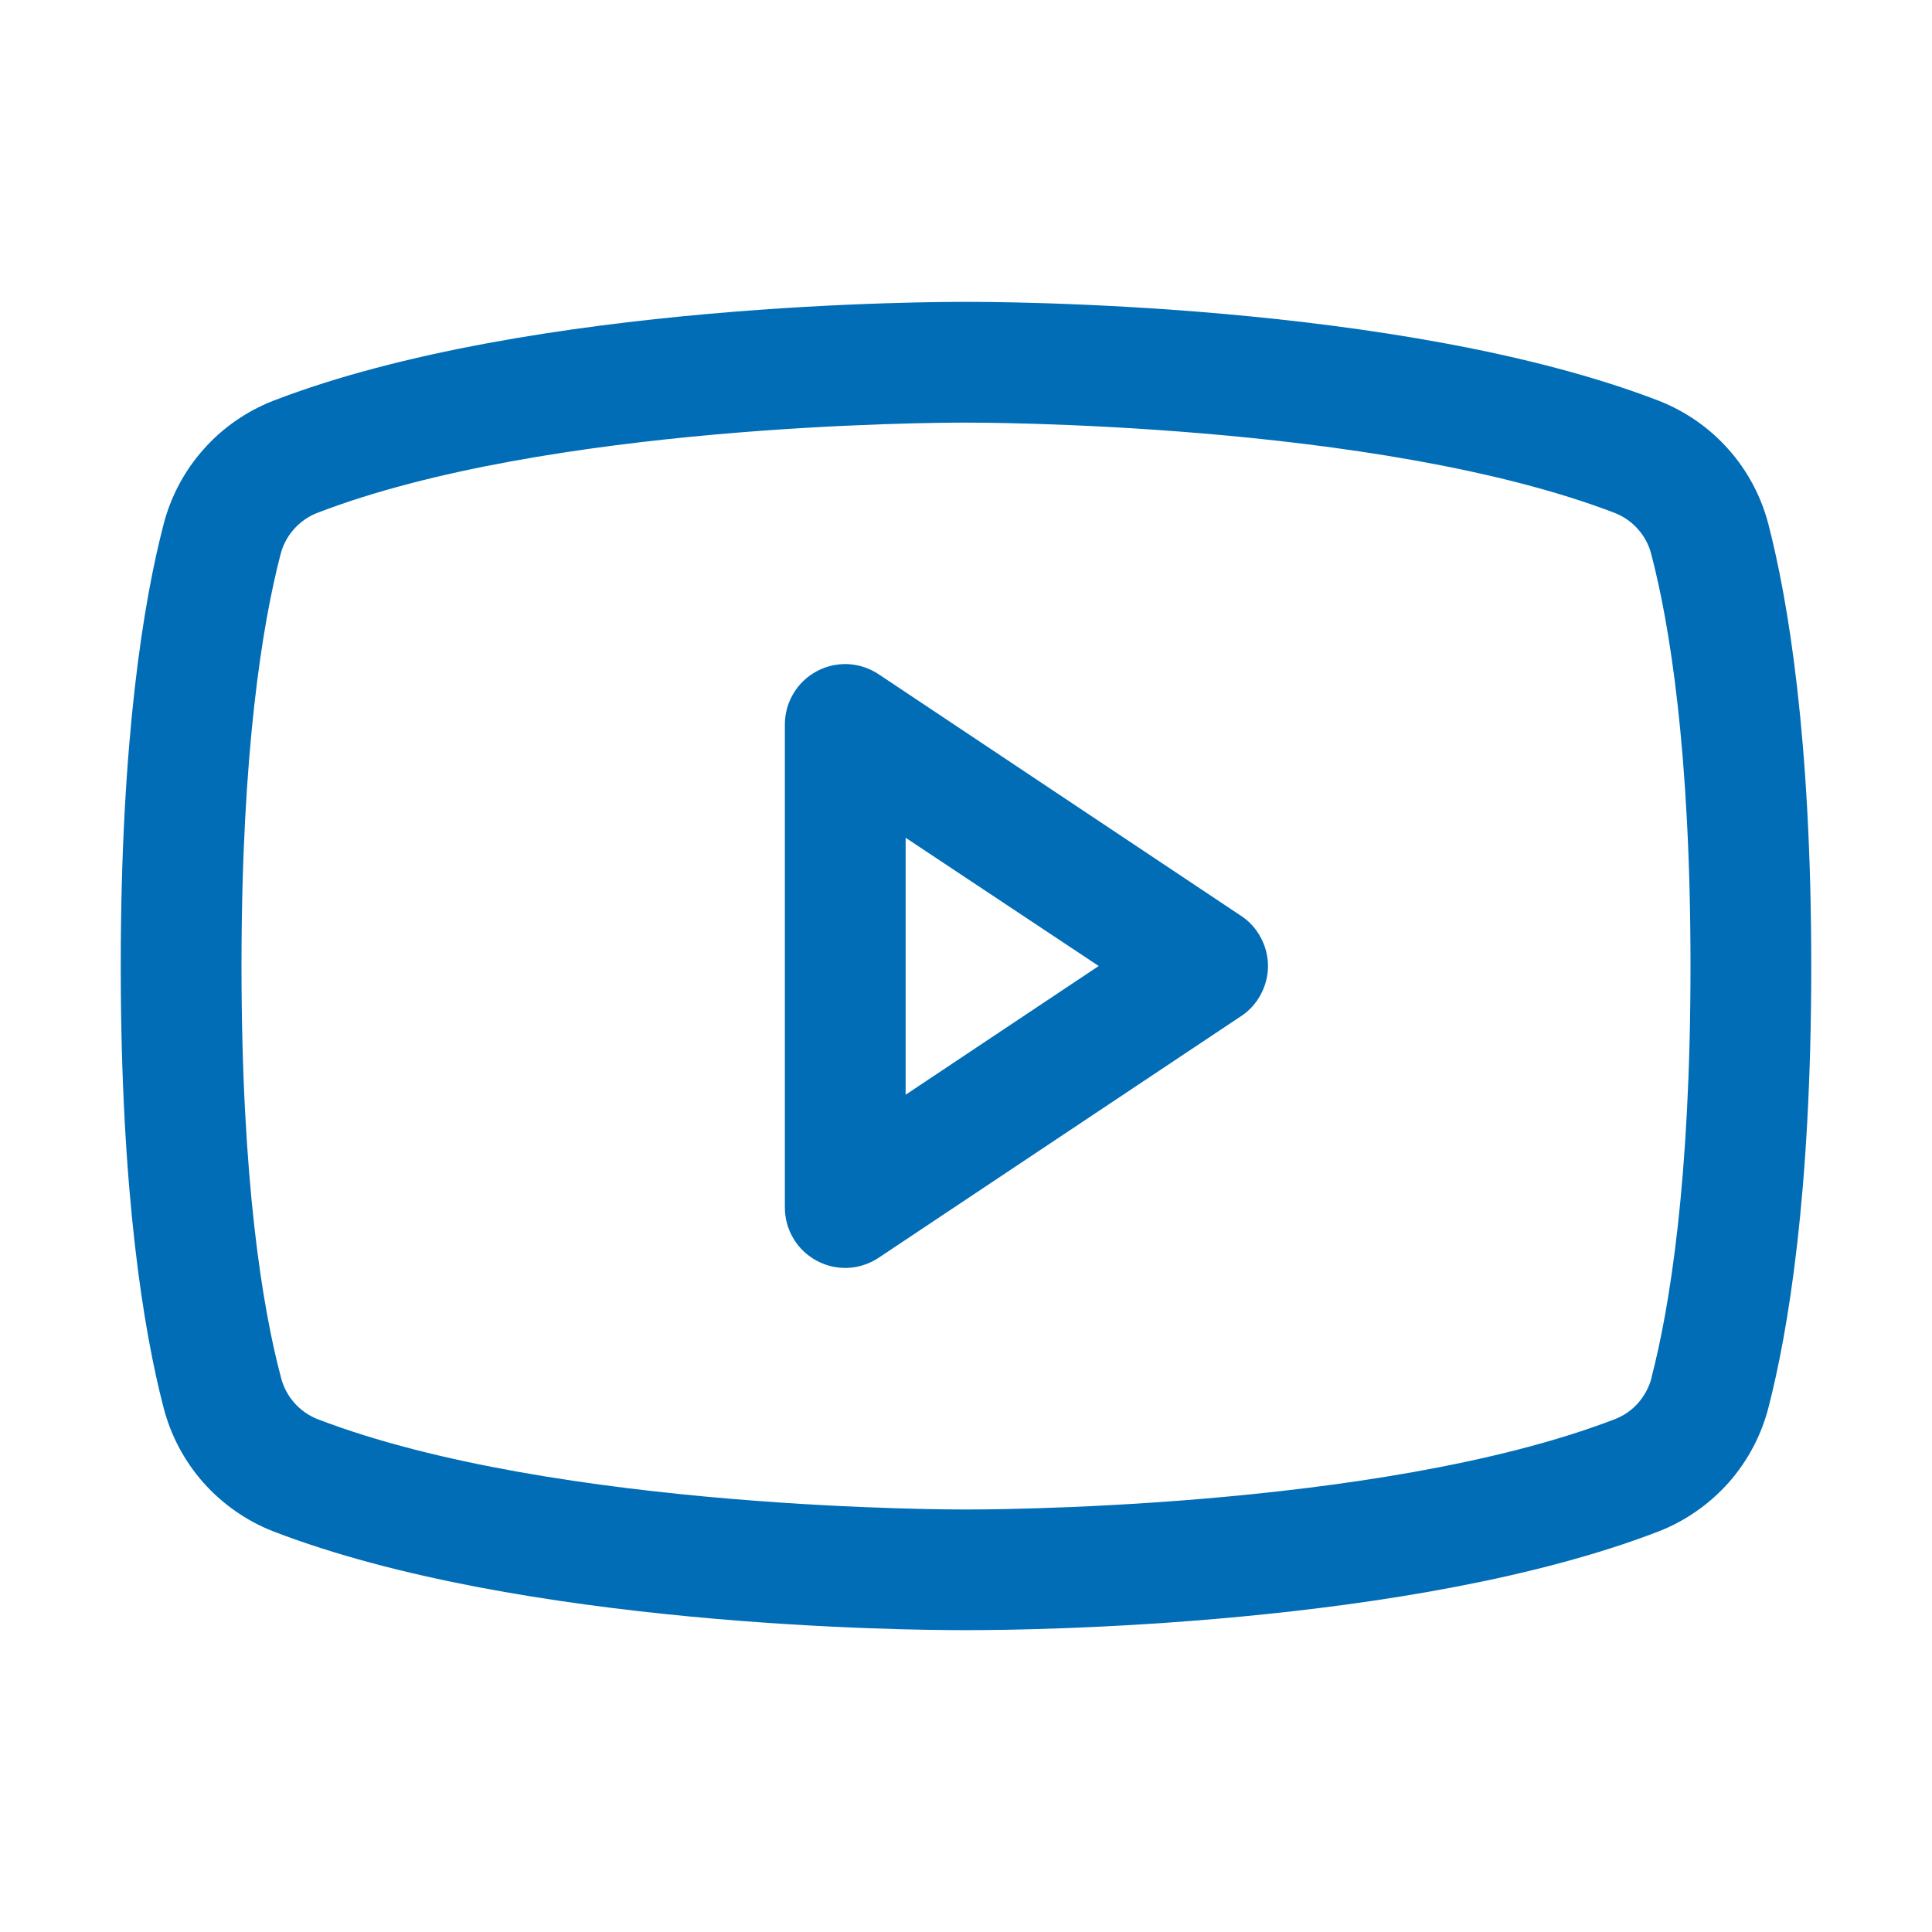 <svg xmlns="http://www.w3.org/2000/svg" width="16" height="16" viewBox="0 0 16 16" fill="none"><path d="M10.277 7.584L7.277 5.584C7.202 5.534 7.115 5.505 7.024 5.5C6.934 5.496 6.844 5.516 6.764 5.559C6.684 5.602 6.617 5.665 6.571 5.743C6.524 5.821 6.5 5.909 6.5 6V10C6.5 10.091 6.524 10.179 6.571 10.257C6.617 10.335 6.684 10.398 6.764 10.441C6.844 10.484 6.934 10.504 7.024 10.5C7.115 10.495 7.202 10.466 7.277 10.416L10.277 8.416C10.346 8.371 10.402 8.309 10.441 8.236C10.48 8.163 10.501 8.082 10.501 8C10.501 7.918 10.48 7.837 10.441 7.764C10.402 7.691 10.346 7.629 10.277 7.584ZM7.5 9.066V6.938L9.099 8L7.5 9.066ZM14.646 4.345C14.587 4.115 14.474 3.901 14.316 3.723C14.159 3.545 13.961 3.407 13.74 3.32C11.598 2.493 8.188 2.5 8 2.5C7.812 2.5 4.402 2.493 2.26 3.32C2.039 3.407 1.841 3.545 1.684 3.723C1.526 3.901 1.413 4.115 1.354 4.345C1.192 4.969 1 6.109 1 8C1 9.891 1.192 11.031 1.354 11.655C1.413 11.886 1.526 12.099 1.683 12.277C1.841 12.455 2.039 12.594 2.26 12.681C4.312 13.473 7.525 13.5 7.959 13.5H8.041C8.475 13.5 11.689 13.473 13.74 12.681C13.961 12.594 14.159 12.455 14.317 12.277C14.474 12.099 14.587 11.886 14.646 11.655C14.807 11.03 15 9.891 15 8C15 6.109 14.807 4.969 14.646 4.345ZM13.678 11.408C13.659 11.484 13.621 11.555 13.57 11.615C13.518 11.675 13.453 11.721 13.379 11.751C11.401 12.514 8.037 12.501 8.004 12.501H8C7.966 12.501 4.604 12.513 2.625 11.751C2.552 11.721 2.487 11.675 2.435 11.615C2.383 11.555 2.346 11.484 2.327 11.408C2.175 10.837 2 9.786 2 8C2 6.214 2.175 5.163 2.322 4.596C2.341 4.518 2.378 4.447 2.43 4.387C2.482 4.327 2.547 4.28 2.621 4.25C4.528 3.513 7.724 3.5 7.986 3.5H8.003C8.037 3.5 11.402 3.489 13.378 4.25C13.451 4.28 13.517 4.326 13.568 4.386C13.62 4.445 13.657 4.516 13.676 4.593C13.825 5.163 14 6.214 14 8C14 9.786 13.825 10.837 13.678 11.404V11.408Z" fill="#006DB6"></path></svg>